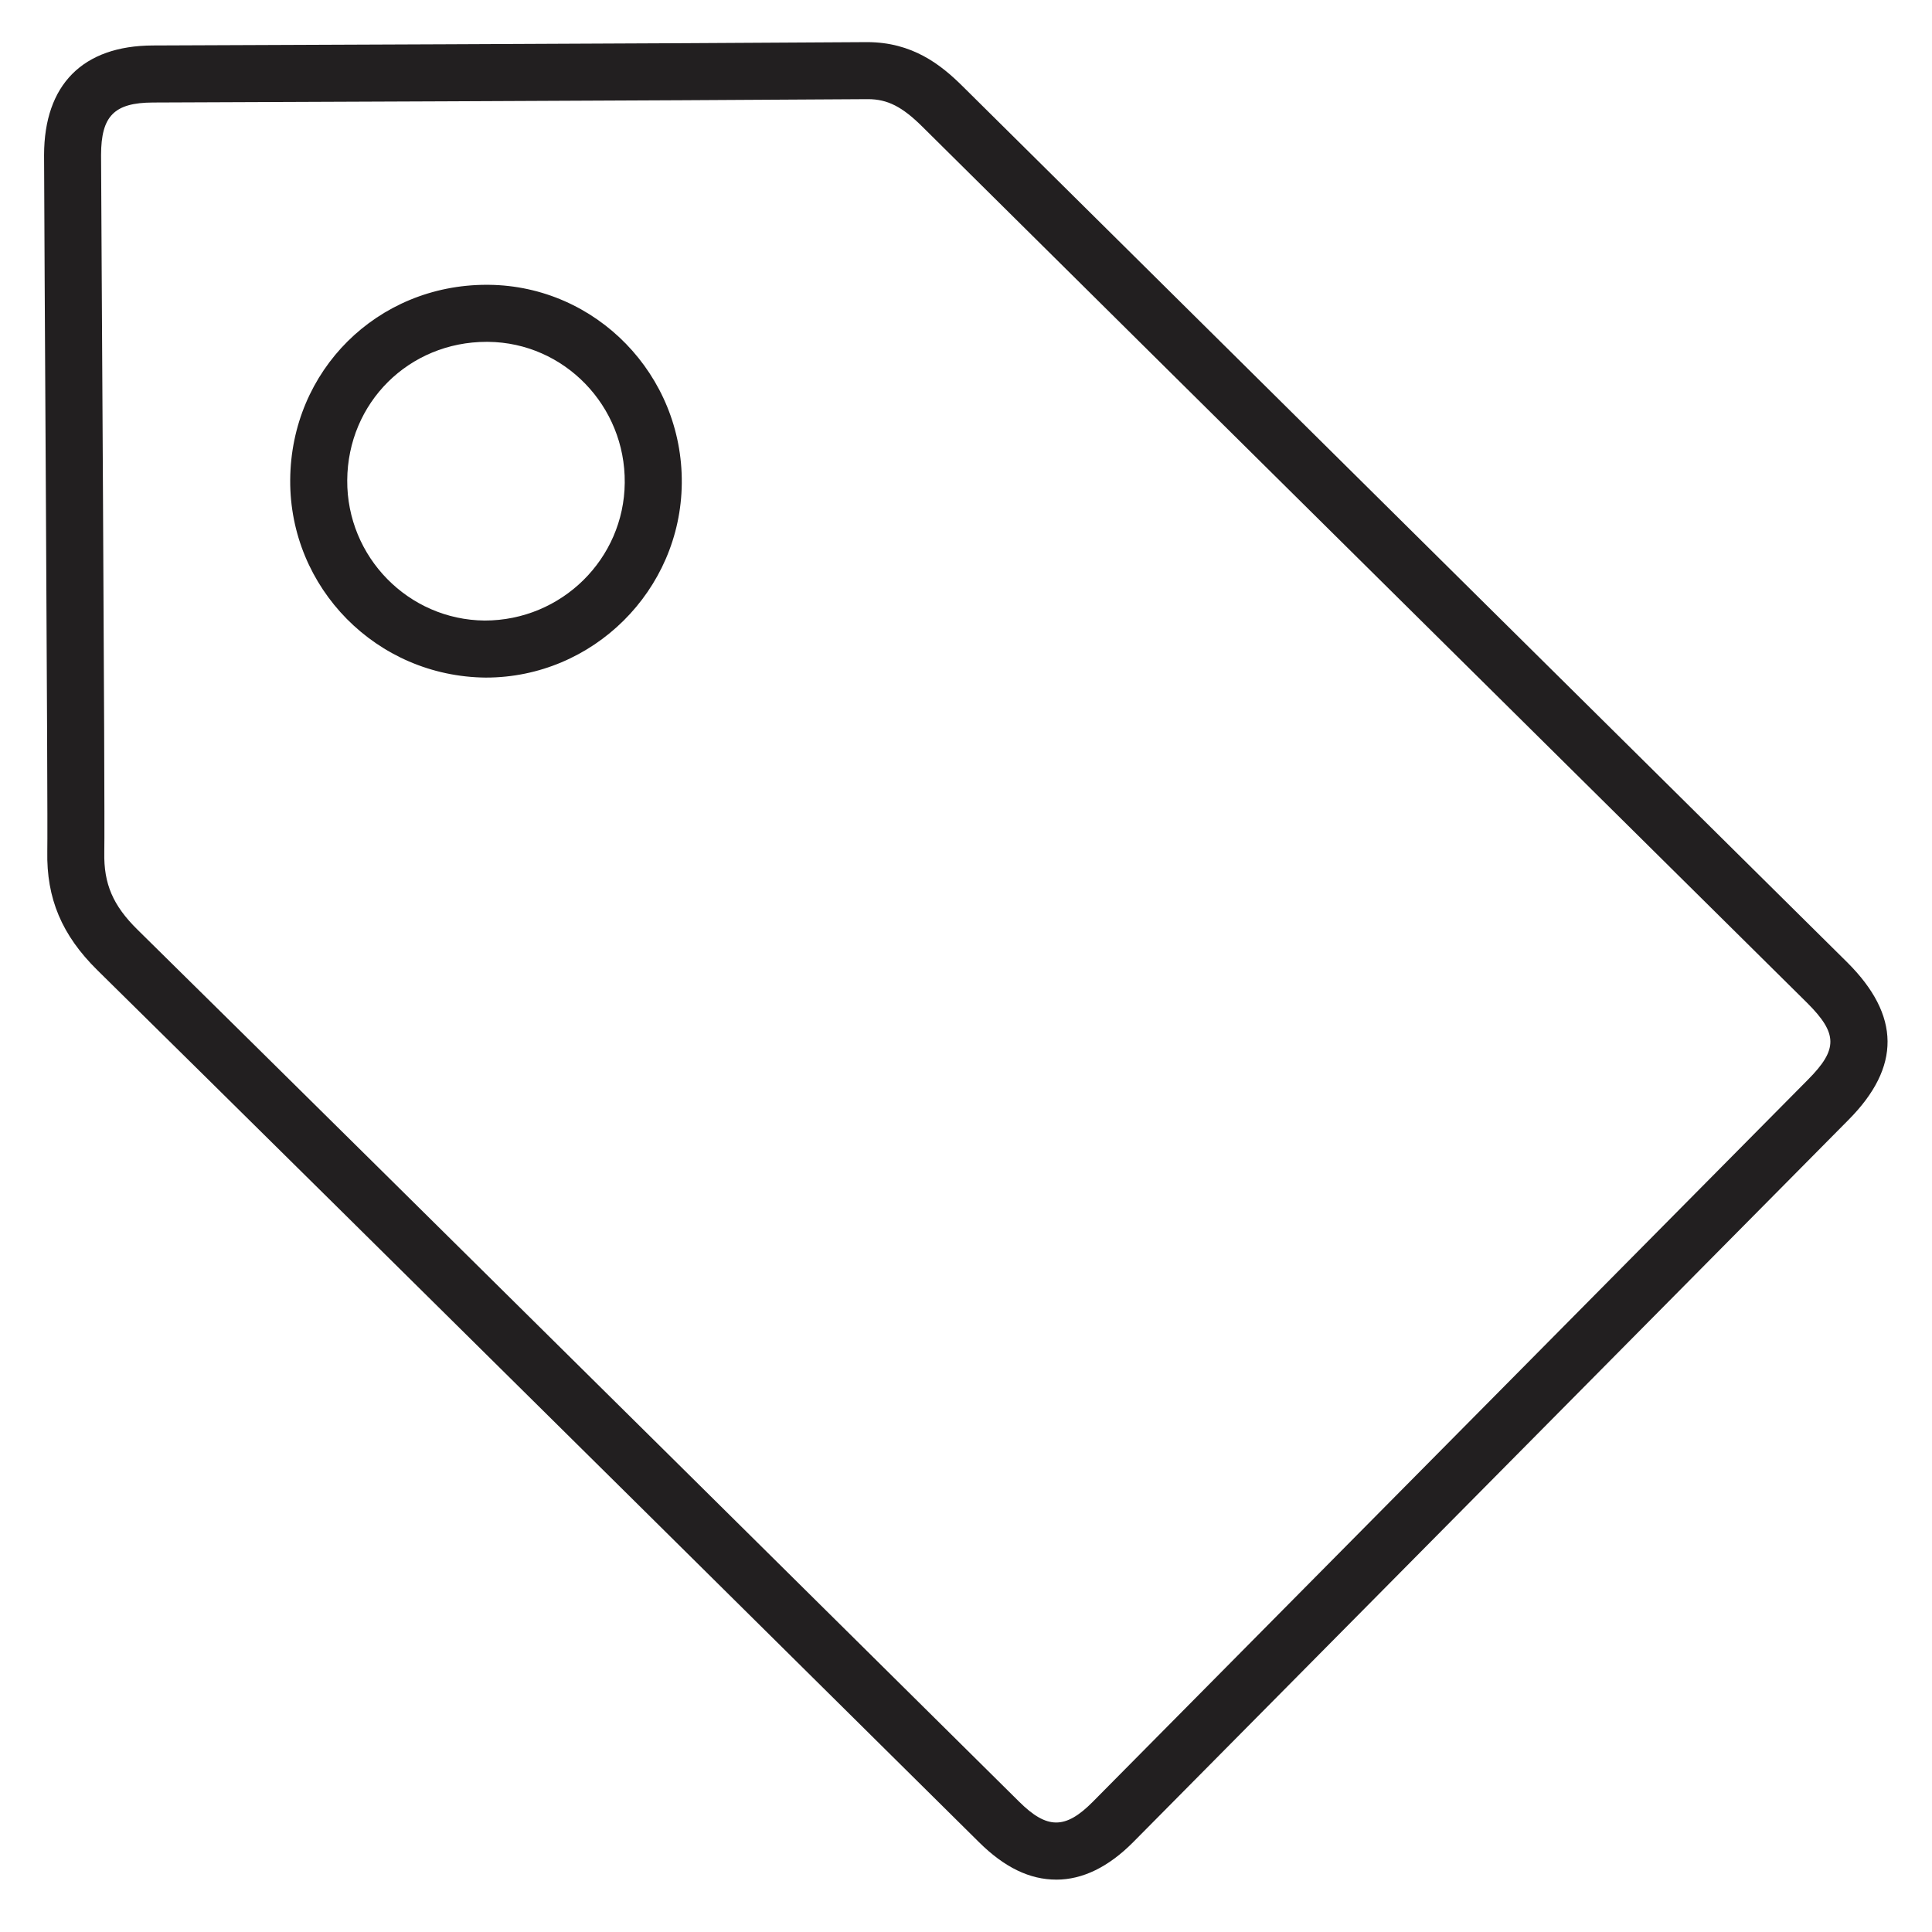 <?xml version="1.0" encoding="UTF-8"?>
<!-- Uploaded to: SVG Repo, www.svgrepo.com, Generator: SVG Repo Mixer Tools -->
<svg width="800px" height="800px" version="1.1" viewBox="144 144 512 512" xmlns="http://www.w3.org/2000/svg">
 <path d="m423.93 642.12c-7.047 0-13.742-3.238-20.469-9.906 0 0-169.01-167.43-233.65-231.1-9.426-9.293-13.52-19.008-13.277-31.5 0.203-9.586-0.855-168.74-0.855-184.56 0.039-18.629 10.27-28.926 28.809-29.004 0 0 143.84-0.543 189.26-0.887 12 0 19.531 5.91 25.352 11.691 53.629 53.168 234.47 232.21 234.47 232.21 14.09 14.062 14.199 27.684 0.352 41.66-28.285 28.574-178.05 179.81-189.65 191.5-6.539 6.57-13.379 9.902-20.34 9.902zm-252.29-272.2c-0.164 8.312 2.297 14.043 8.773 20.426 64.66 63.691 233.68 231.13 233.68 231.13 7.359 7.305 12.215 7.352 19.449 0.082 11.59-11.676 161.35-162.9 189.63-191.48 7.938-8.004 7.879-12.18-0.277-20.316 0 0-180.82-179-234.45-232.18-5.363-5.324-9.273-7.305-14.441-7.305-45.59 0.348-189.46 0.891-189.46 0.891-10.27 0.043-13.742 3.555-13.762 13.906 0 8.578 1.09 173.56 0.855 184.85zm101.13-46.352c-28.984-0.258-52.039-23.75-51.863-52.375 0.184-29 23.055-51.719 52.07-51.719l0.57 0.004c28.477 0.297 51.414 23.898 51.133 52.609-0.262 28.383-23.547 51.48-51.91 51.48zm0.203-88.977c-20.594 0-36.828 16.117-36.953 36.695-0.129 20.312 16.207 36.984 36.414 37.164h0.004c20.438 0 36.945-16.375 37.125-36.504 0.203-20.391-16.031-37.145-36.176-37.352z" fill="#221f20"/>
</svg>